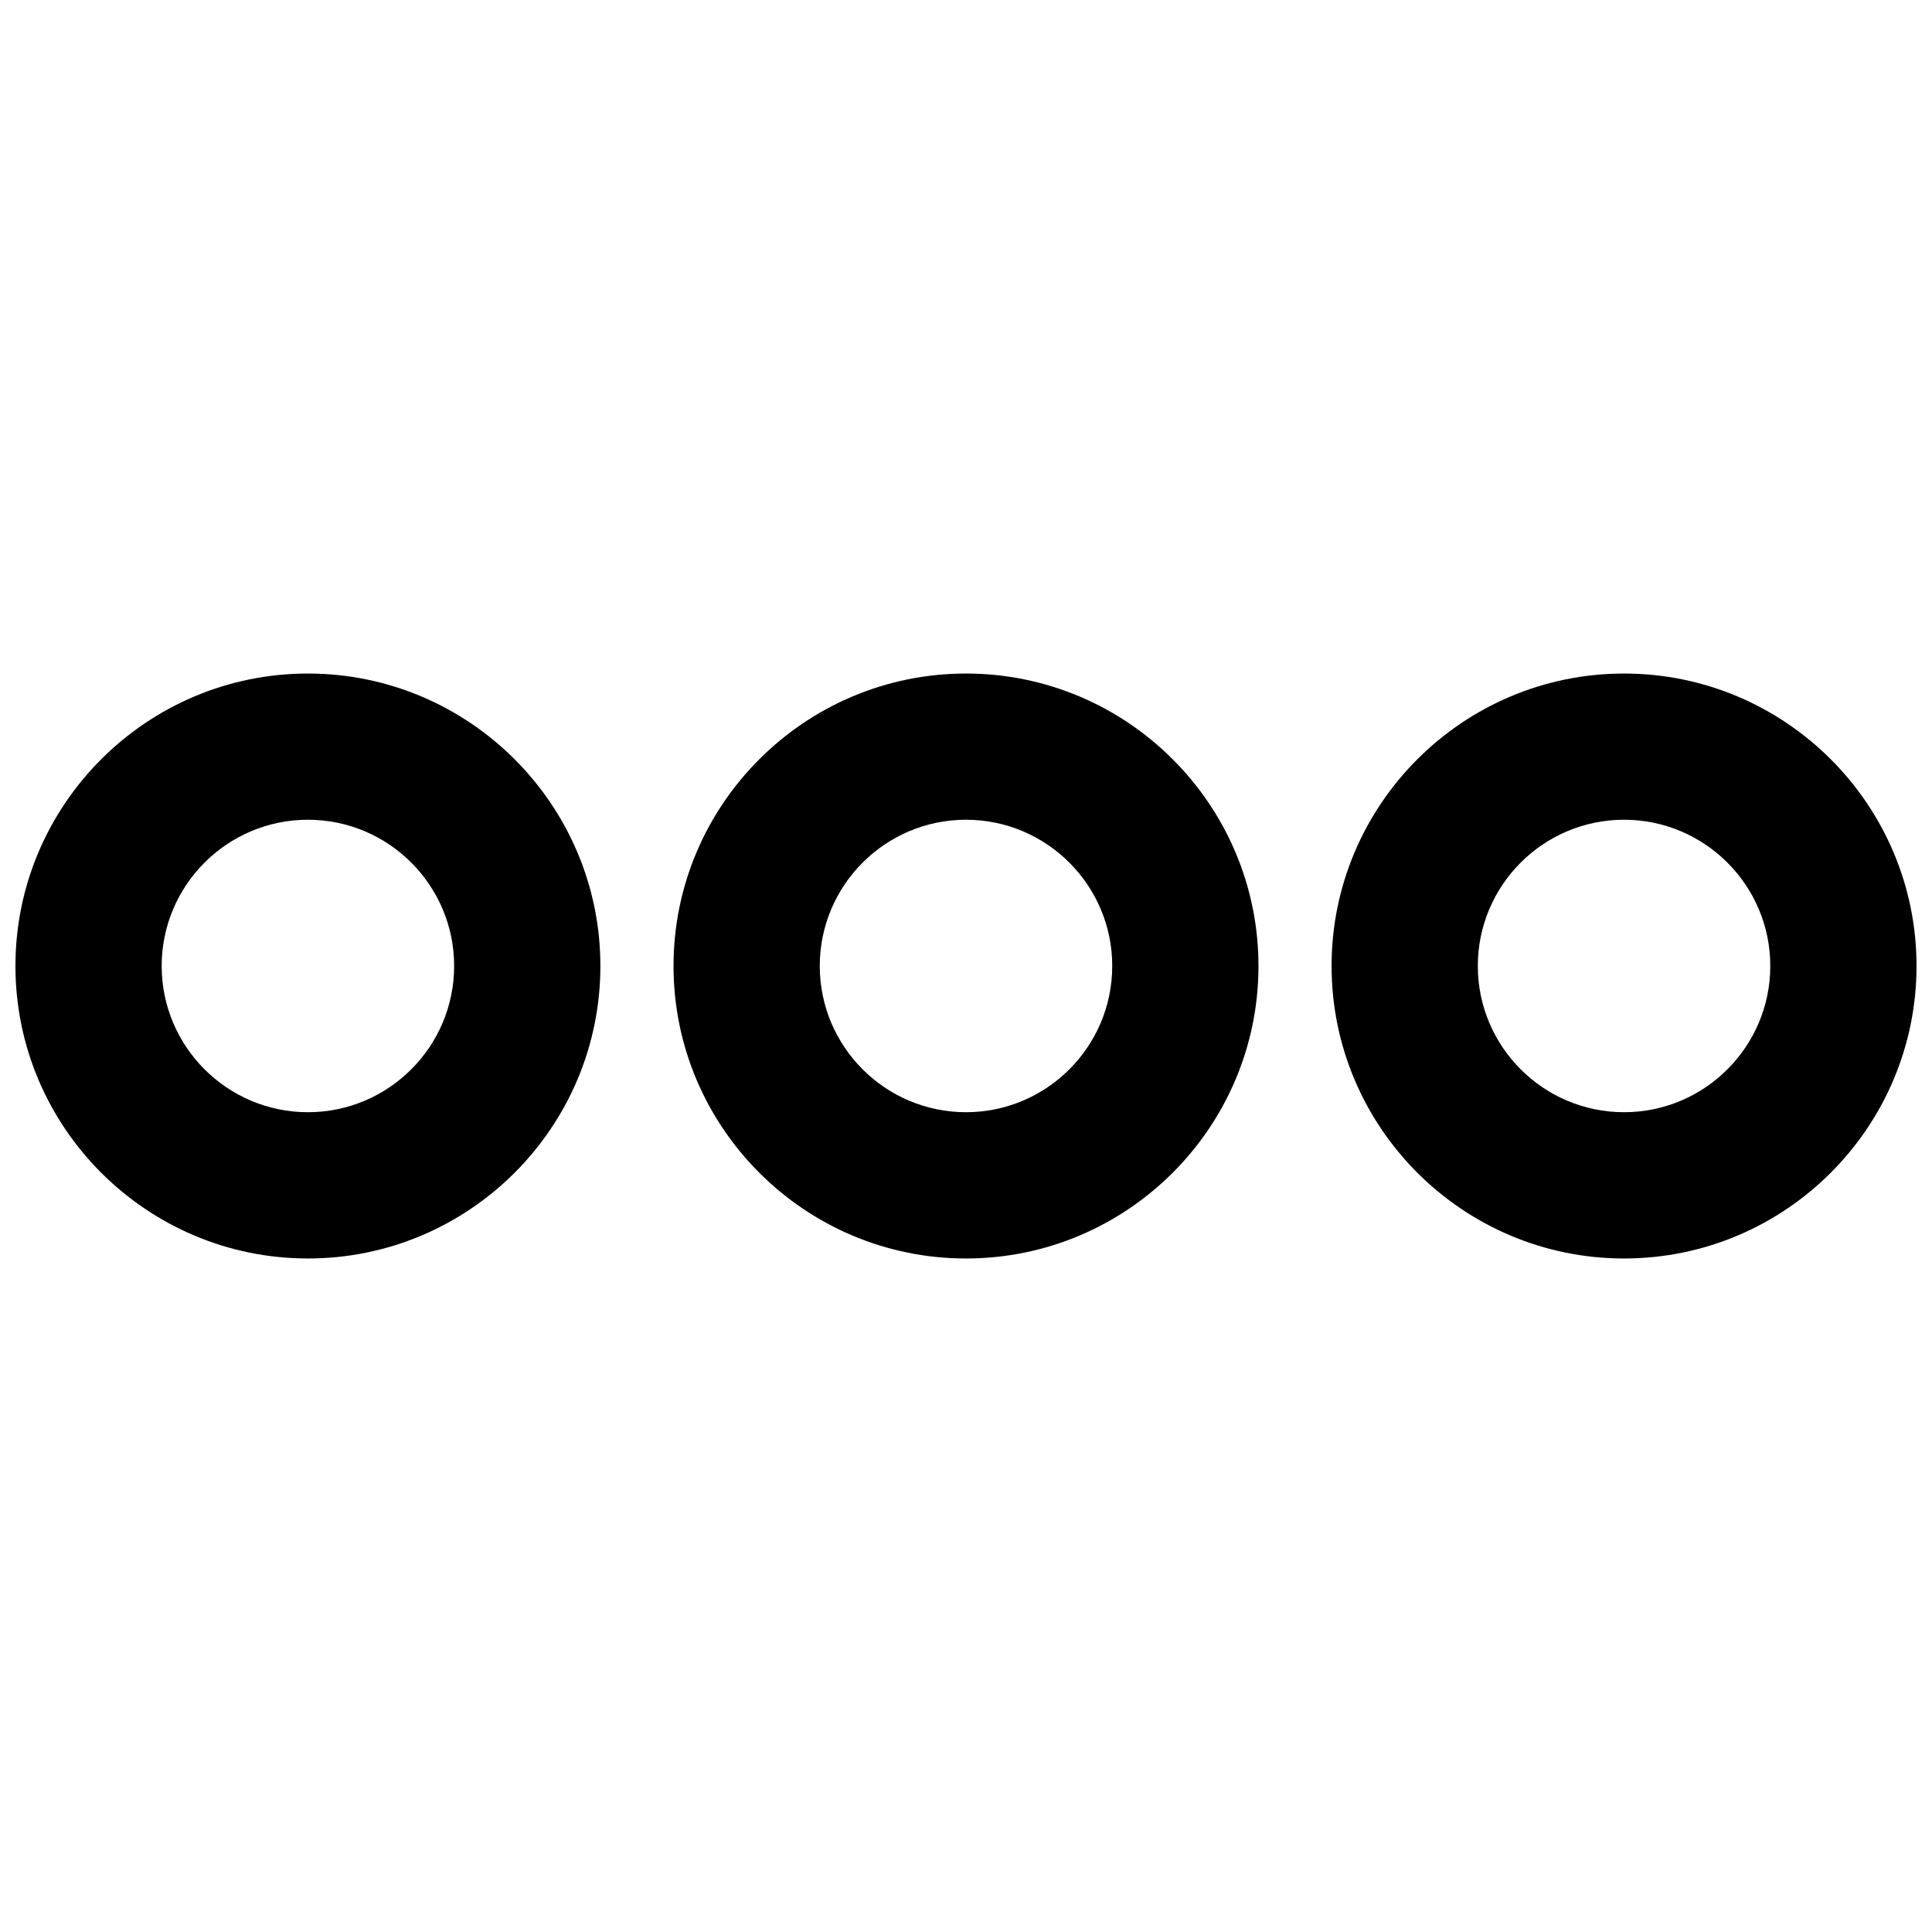 <?xml version="1.0" encoding="UTF-8"?>
<!-- Uploaded to: ICON Repo, www.iconrepo.com, Generator: ICON Repo Mixer Tools -->
<svg width="800px" height="800px" version="1.1" viewBox="144 144 512 512" xmlns="http://www.w3.org/2000/svg">
 <defs>
  <clipPath id="b">
   <path d="m148.09 322h155.91v156h-155.91z"/>
  </clipPath>
  <clipPath id="a">
   <path d="m496 322h155.9v156h-155.9z"/>
  </clipPath>
 </defs>
 <g clip-path="url(#b)">
  <path d="m225.6 477.51c-42.746 0-77.508-34.762-77.508-77.508s34.762-77.508 77.508-77.508c42.746 0 77.508 34.762 77.508 77.508 0.004 42.746-34.762 77.508-77.508 77.508zm0-116.27c-21.375 0-38.754 17.383-38.754 38.754 0 21.375 17.383 38.754 38.754 38.754 21.375 0 38.754-17.383 38.754-38.754 0.004-21.371-17.379-38.754-38.754-38.754z"/>
 </g>
 <g clip-path="url(#a)">
  <path d="m574.39 477.51c-42.746 0-77.508-34.762-77.508-77.508s34.762-77.508 77.508-77.508c42.746 0 77.508 34.762 77.508 77.508s-34.762 77.508-77.508 77.508zm0-116.27c-21.375 0-38.754 17.383-38.754 38.754 0 21.375 17.383 38.754 38.754 38.754 21.375 0 38.754-17.383 38.754-38.754s-17.383-38.754-38.754-38.754z"/>
 </g>
 <path d="m400 477.51c-42.746 0-77.508-34.762-77.508-77.508s34.762-77.508 77.508-77.508 77.508 34.762 77.508 77.508-34.762 77.508-77.508 77.508zm0-116.27c-21.375 0-38.754 17.383-38.754 38.754 0 21.375 17.383 38.754 38.754 38.754 21.375 0 38.754-17.383 38.754-38.754s-17.383-38.754-38.754-38.754z"/>
</svg>